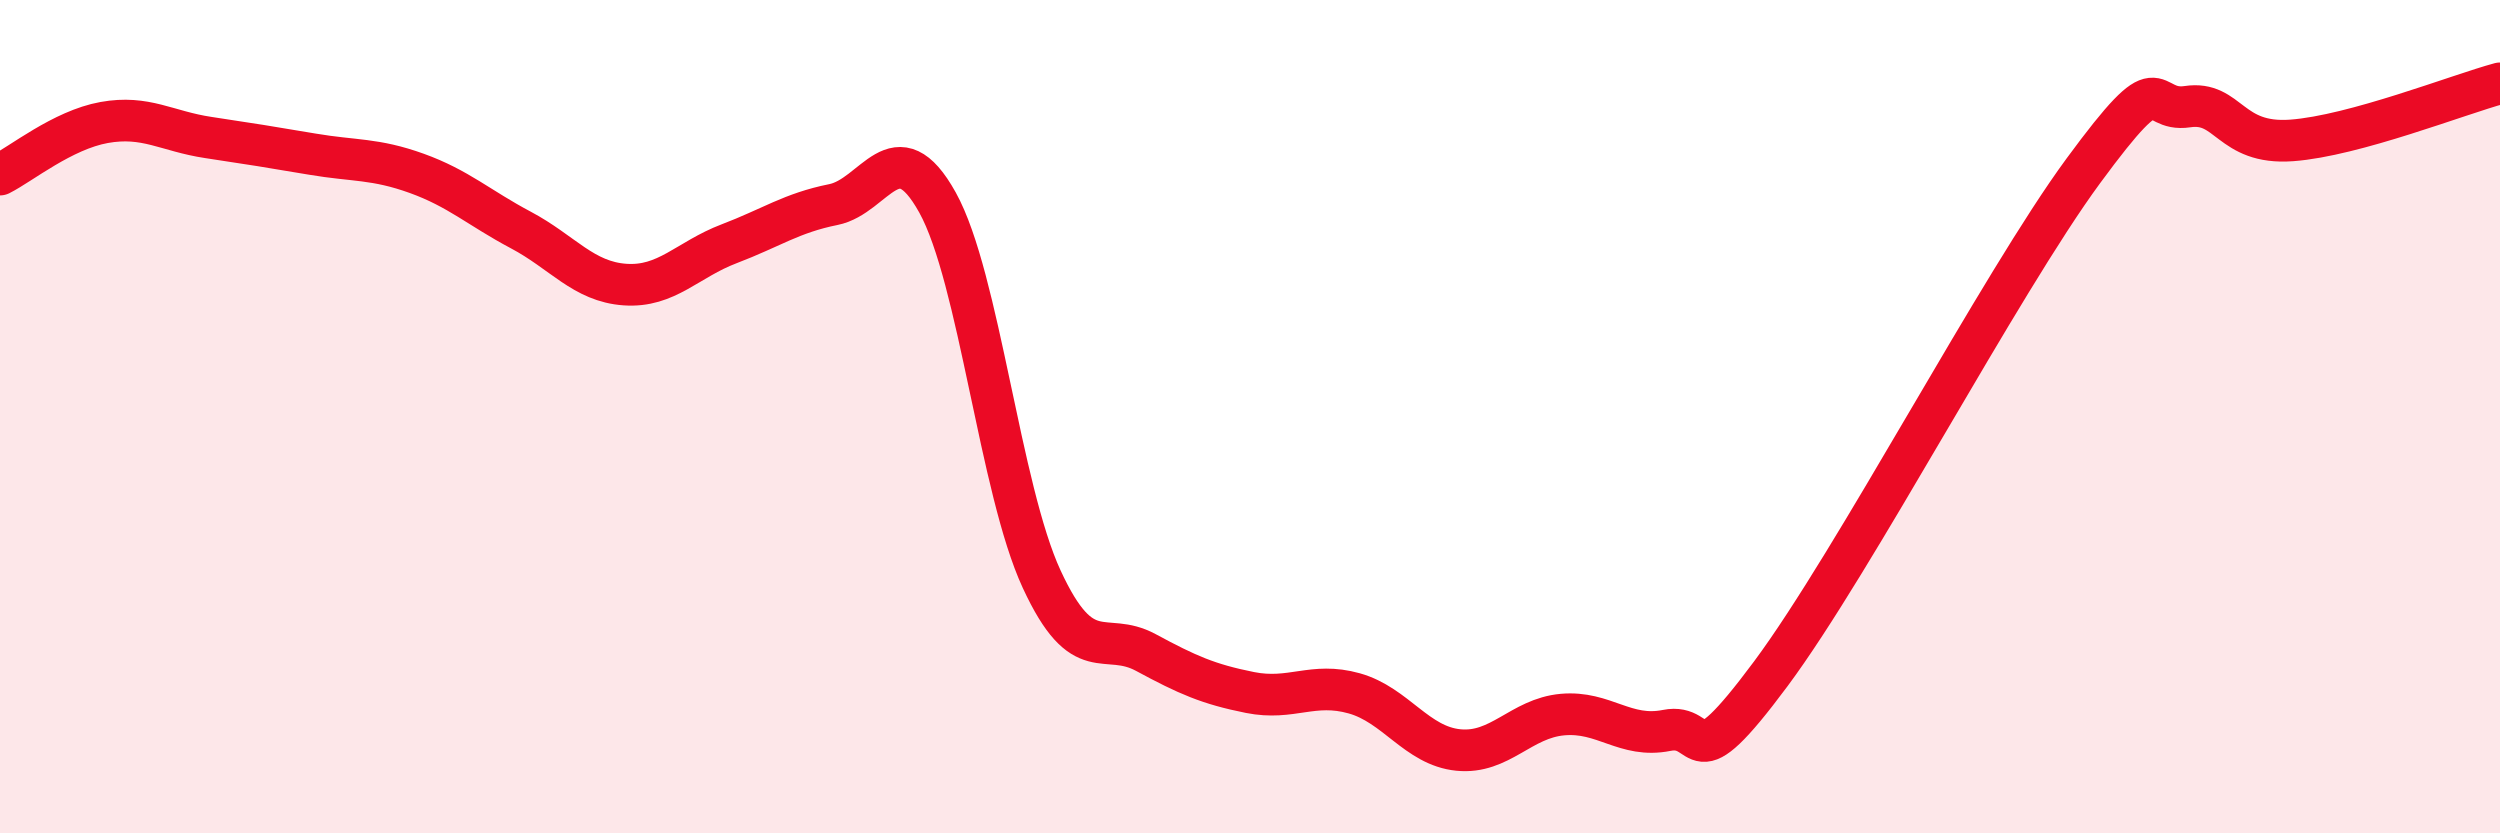 
    <svg width="60" height="20" viewBox="0 0 60 20" xmlns="http://www.w3.org/2000/svg">
      <path
        d="M 0,4.19 C 0.5,3.94 1.5,3.12 2.5,2.94 C 3.5,2.76 4,3.15 5,3.3 C 6,3.45 6.5,3.53 7.5,3.7 C 8.5,3.87 9,3.8 10,4.16 C 11,4.52 11.5,4.99 12.5,5.52 C 13.5,6.05 14,6.76 15,6.83 C 16,6.9 16.5,6.23 17.5,5.85 C 18.5,5.47 19,5.11 20,4.91 C 21,4.71 21.5,3.06 22.5,4.86 C 23.5,6.66 24,11.74 25,13.9 C 26,16.06 26.5,15.12 27.5,15.66 C 28.5,16.2 29,16.42 30,16.62 C 31,16.82 31.5,16.36 32.5,16.64 C 33.5,16.92 34,17.9 35,18 C 36,18.1 36.5,17.24 37.5,17.15 C 38.5,17.06 39,17.73 40,17.53 C 41,17.33 40.5,18.86 42.5,16.17 C 44.5,13.48 48,6.82 50,4.1 C 52,1.38 51.5,2.71 52.5,2.56 C 53.5,2.41 53.5,3.48 55,3.37 C 56.5,3.26 59,2.27 60,2L60 20L0 20Z"
        fill="#EB0A25"
        opacity="0.1"
        stroke-linecap="round"
        stroke-linejoin="round"
      />
      <path
        d="M 0,4.19 C 0.5,3.94 1.5,3.12 2.5,2.94 C 3.5,2.76 4,3.15 5,3.3 C 6,3.45 6.5,3.53 7.5,3.7 C 8.5,3.87 9,3.8 10,4.16 C 11,4.52 11.5,4.99 12.5,5.52 C 13.5,6.05 14,6.76 15,6.83 C 16,6.9 16.5,6.23 17.5,5.85 C 18.5,5.47 19,5.11 20,4.91 C 21,4.71 21.5,3.06 22.5,4.86 C 23.5,6.66 24,11.74 25,13.9 C 26,16.06 26.5,15.12 27.5,15.66 C 28.5,16.2 29,16.42 30,16.62 C 31,16.82 31.5,16.36 32.5,16.64 C 33.5,16.92 34,17.9 35,18 C 36,18.1 36.5,17.24 37.5,17.15 C 38.5,17.06 39,17.73 40,17.53 C 41,17.33 40.5,18.86 42.5,16.17 C 44.5,13.48 48,6.82 50,4.1 C 52,1.38 51.5,2.71 52.5,2.56 C 53.5,2.41 53.5,3.48 55,3.37 C 56.5,3.26 59,2.27 60,2"
        stroke="#EB0A25"
        stroke-width="1"
        fill="none"
        stroke-linecap="round"
        stroke-linejoin="round"
      />
    </svg>
  